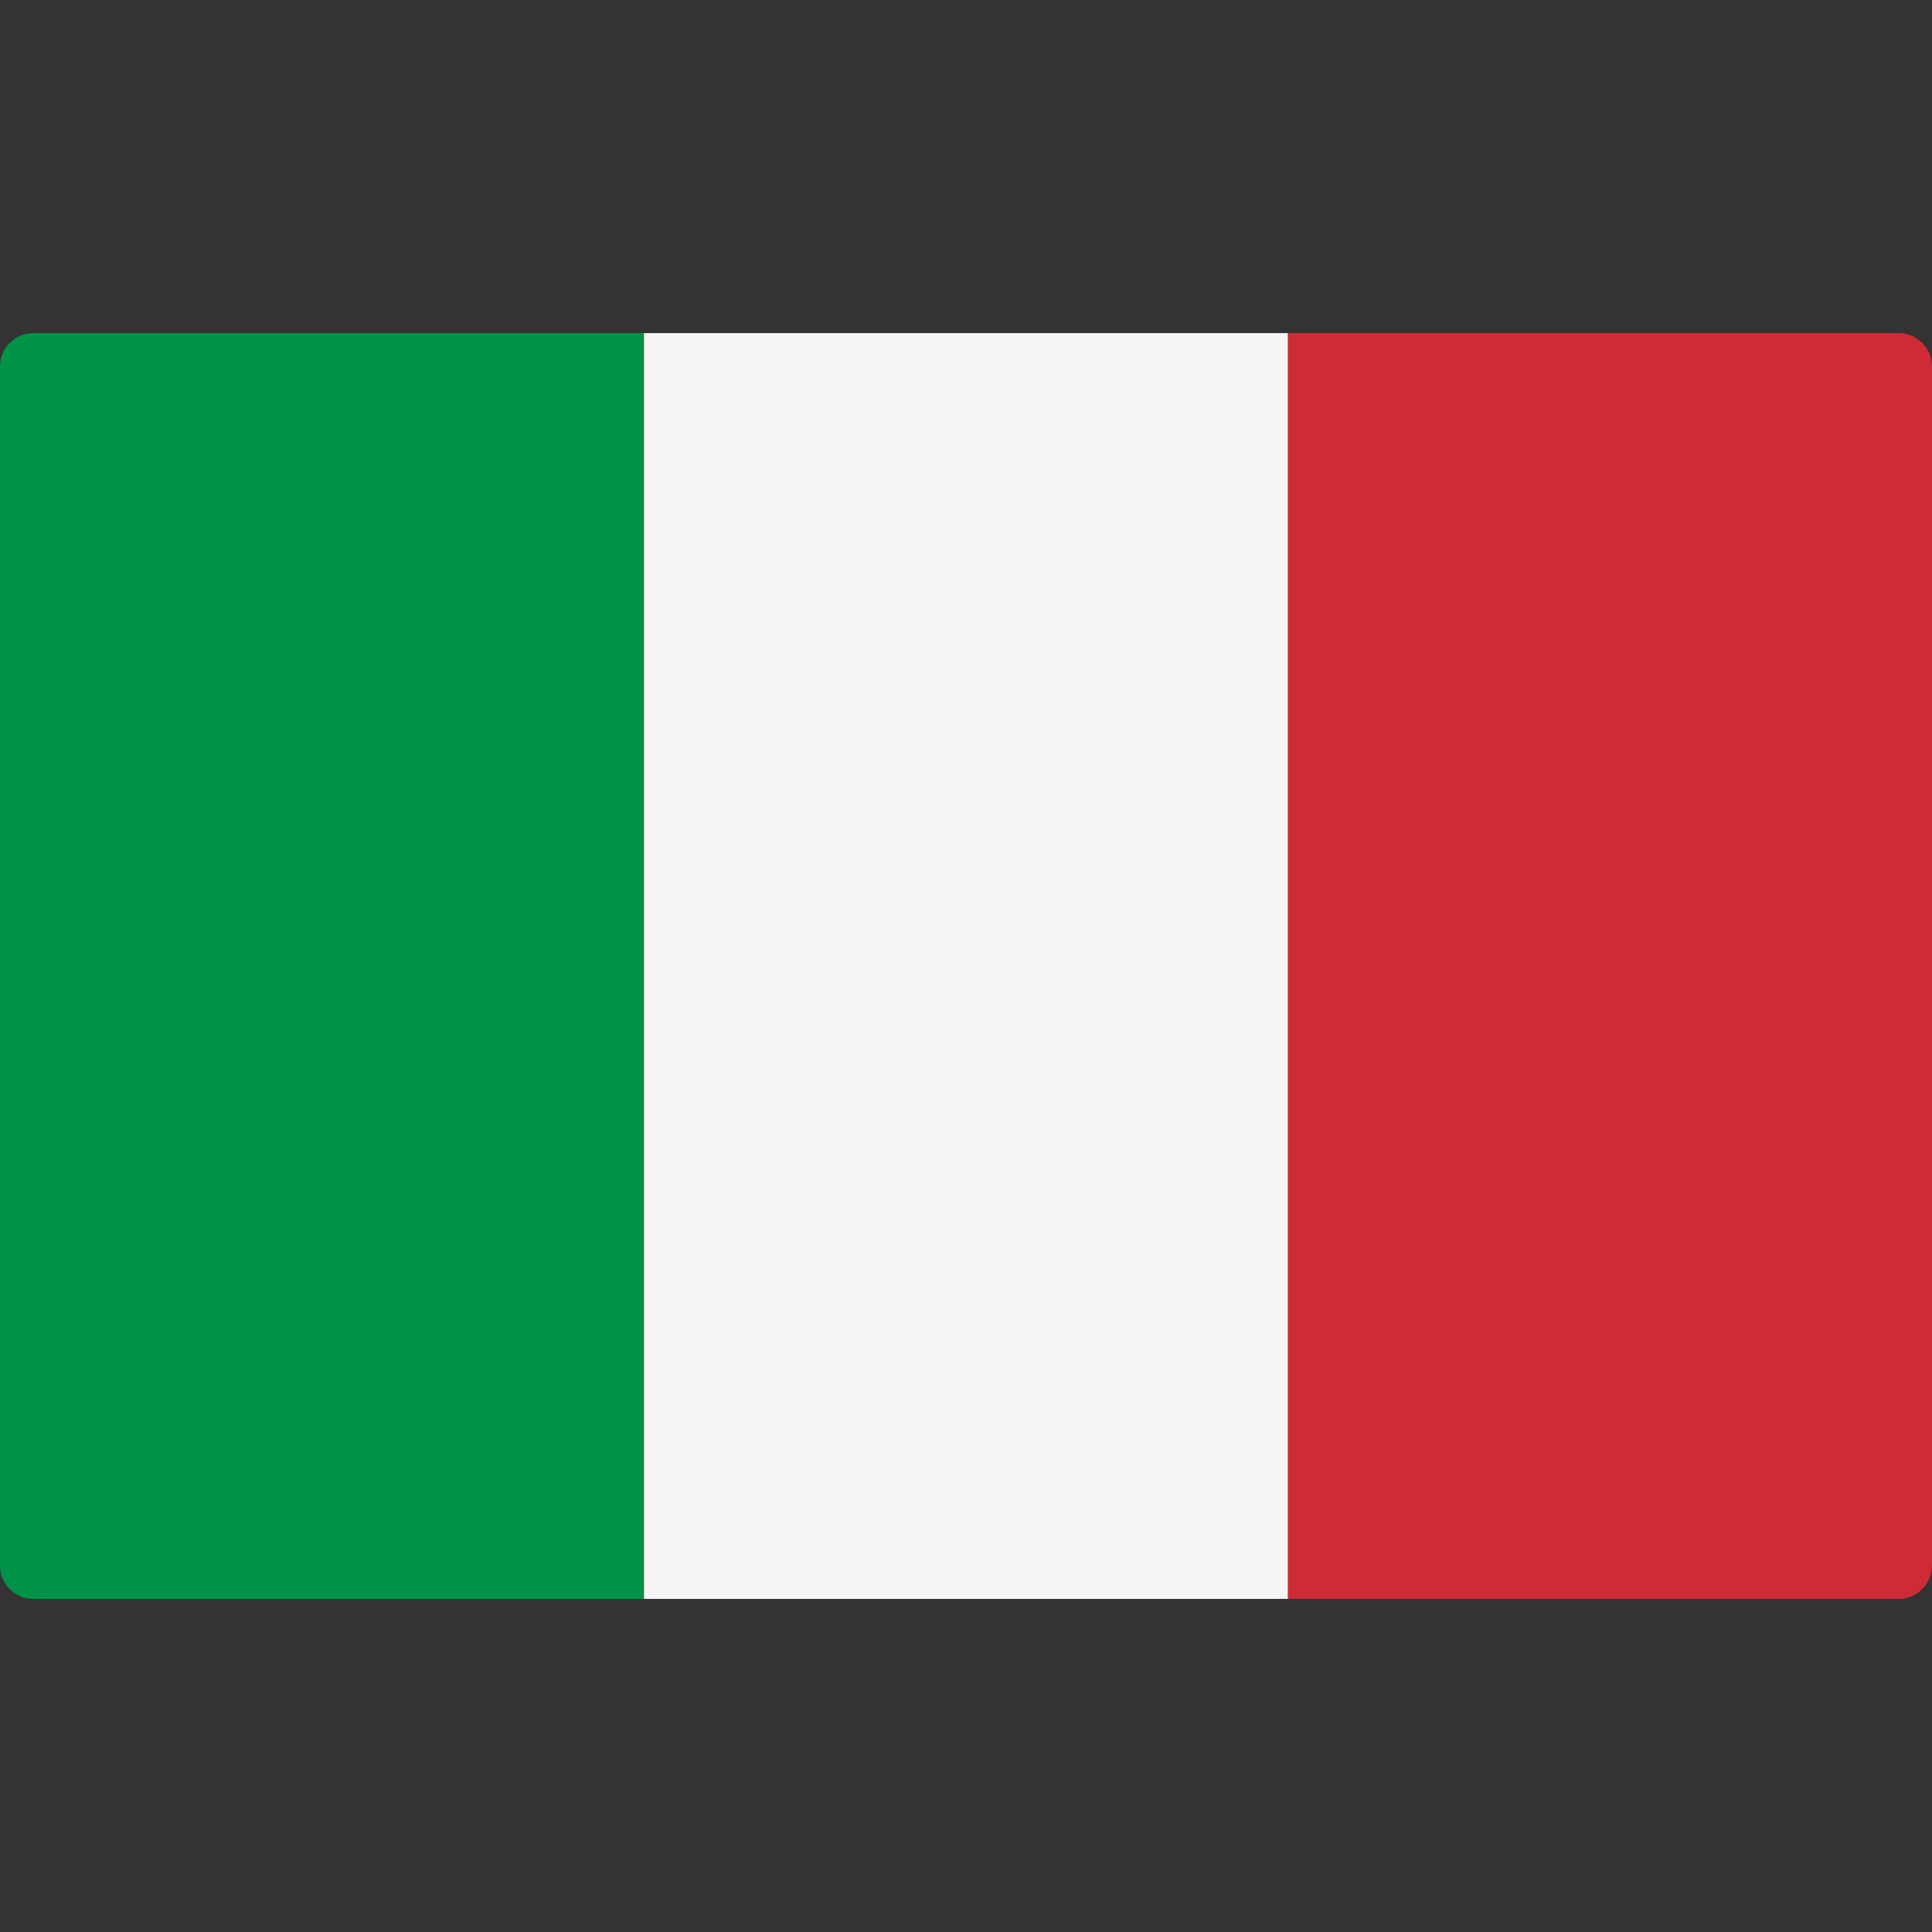 <?xml version="1.0" encoding="UTF-8"?> <svg xmlns="http://www.w3.org/2000/svg" width="400" height="400" viewBox="0 0 400 400" fill="none"><rect x="0" y="0" width="400" height="400" fill="#333333" stroke="none"/> <g clip-path="url(#clip0_103_17)"> <path d="M133.328 331.031H6.892C3.083 331.031 -0.005 327.943 -0.005 324.135V75.859C-0.005 72.05 3.083 68.962 6.892 68.962H133.328V331.031Z" fill="#009246"></path> <path d="M266.667 68.966H133.331V331.036H266.667V68.966Z" fill="#F5F5F5"></path> <path d="M393.098 331.031H266.662V68.963H393.098C396.907 68.963 399.995 72.051 399.995 75.86V324.135C399.995 327.945 396.907 331.031 393.098 331.031Z" fill="#CE2B37"></path> </g> <defs> <clipPath id="clip0_103_17"> <rect width="400" height="400" fill="white"></rect> </clipPath> </defs> </svg> 